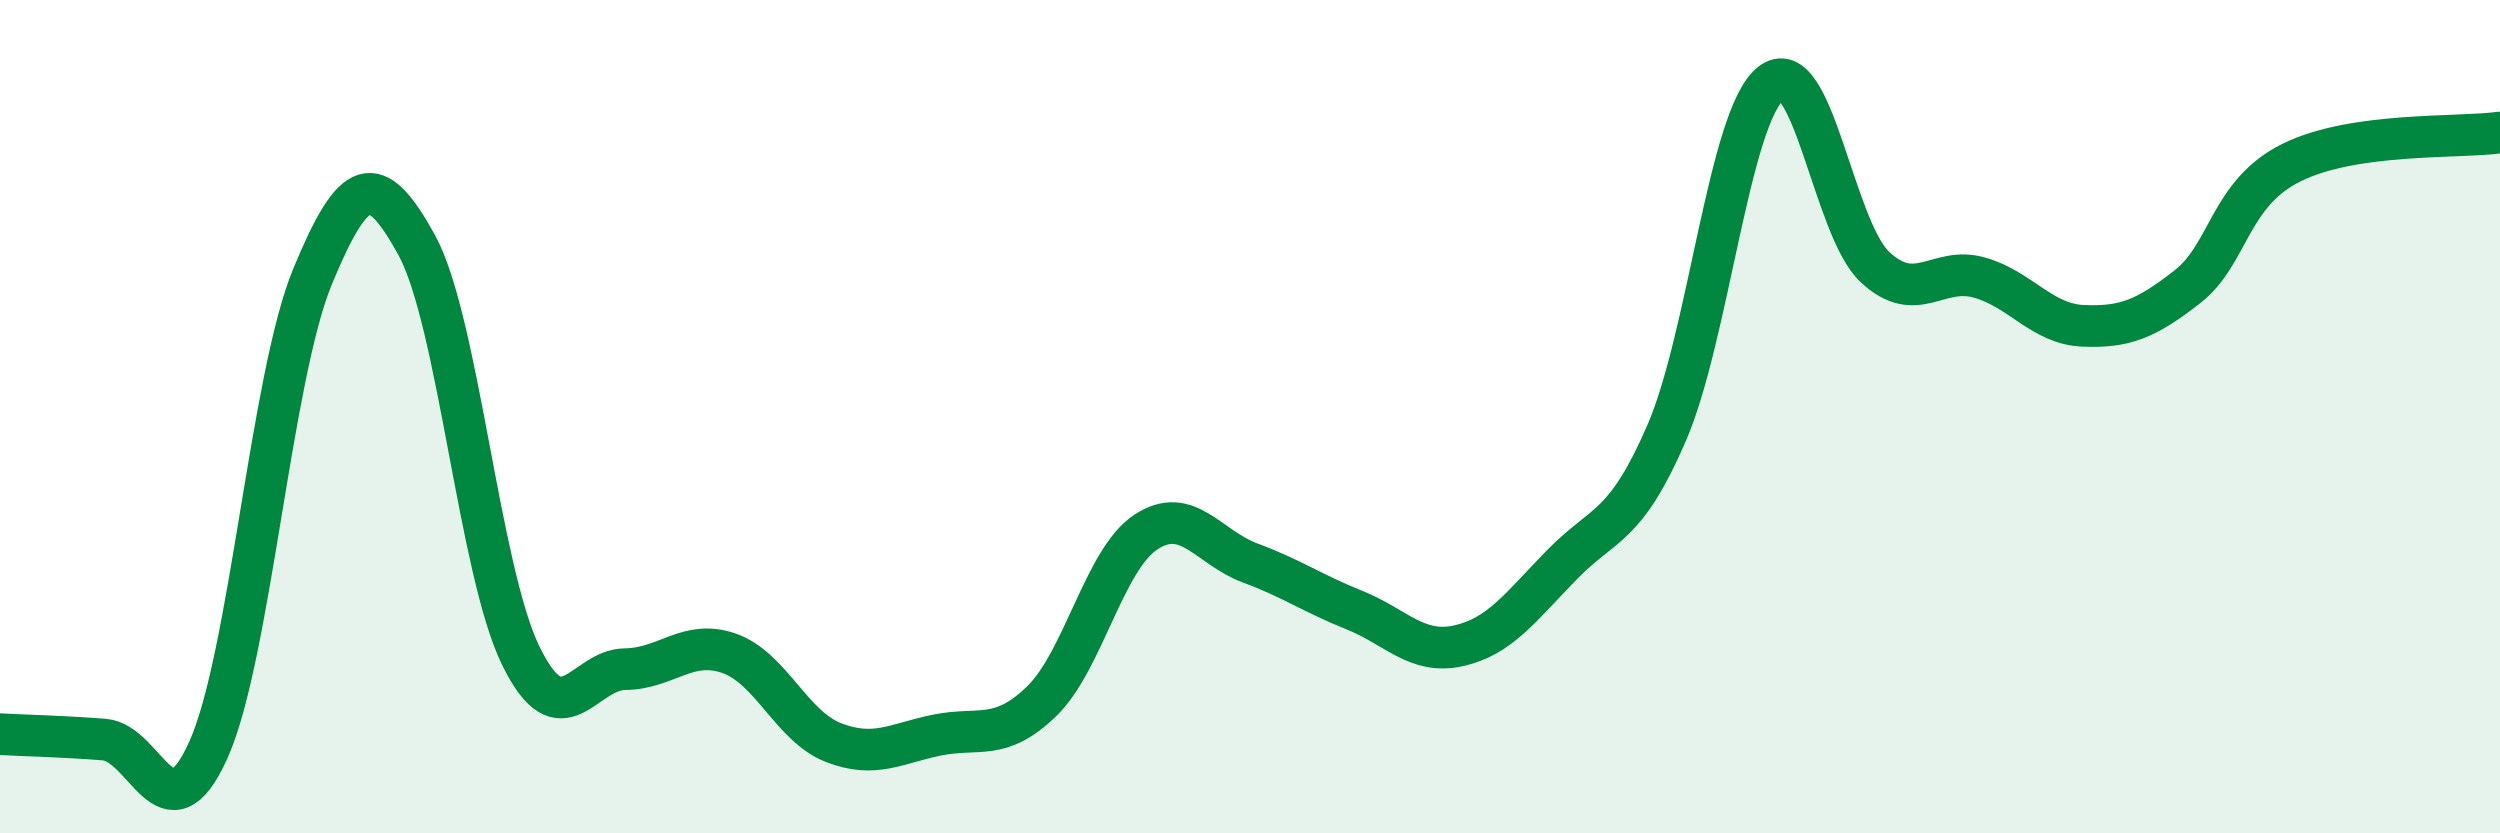 
    <svg width="60" height="20" viewBox="0 0 60 20" xmlns="http://www.w3.org/2000/svg">
      <path
        d="M 0,17.62 C 0.5,17.65 1.5,17.67 2.5,17.75 C 3.5,17.83 4,20.22 5,18 C 6,15.78 6.5,9.06 7.5,6.64 C 8.5,4.22 9,4.06 10,5.88 C 11,7.7 11.5,13.7 12.5,15.74 C 13.5,17.78 14,16.07 15,16.06 C 16,16.05 16.5,15.33 17.5,15.68 C 18.5,16.03 19,17.43 20,17.82 C 21,18.21 21.5,17.84 22.5,17.64 C 23.5,17.44 24,17.8 25,16.83 C 26,15.86 26.5,13.43 27.5,12.77 C 28.5,12.11 29,13.14 30,13.51 C 31,13.88 31.5,14.24 32.5,14.64 C 33.5,15.04 34,15.72 35,15.5 C 36,15.28 36.5,14.56 37.5,13.54 C 38.5,12.52 39,12.7 40,10.39 C 41,8.08 41.5,2.8 42.5,2 C 43.5,1.2 44,5.48 45,6.41 C 46,7.34 46.5,6.38 47.5,6.66 C 48.5,6.94 49,7.78 50,7.82 C 51,7.86 51.5,7.66 52.5,6.88 C 53.5,6.1 53.5,4.64 55,3.9 C 56.5,3.16 59,3.32 60,3.18L60 20L0 20Z"
        fill="#008740"
        opacity="0.1"
        stroke-linecap="round"
        stroke-linejoin="round"
      />
      <path
        d="M 0,17.62 C 0.5,17.65 1.5,17.67 2.5,17.75 C 3.5,17.83 4,20.22 5,18 C 6,15.78 6.5,9.06 7.5,6.64 C 8.5,4.22 9,4.06 10,5.88 C 11,7.7 11.5,13.7 12.5,15.74 C 13.5,17.78 14,16.07 15,16.06 C 16,16.05 16.5,15.33 17.5,15.68 C 18.5,16.03 19,17.43 20,17.82 C 21,18.21 21.5,17.84 22.5,17.64 C 23.5,17.44 24,17.8 25,16.83 C 26,15.86 26.5,13.43 27.5,12.77 C 28.5,12.11 29,13.14 30,13.51 C 31,13.88 31.5,14.24 32.5,14.64 C 33.5,15.04 34,15.72 35,15.5 C 36,15.28 36.5,14.56 37.5,13.54 C 38.5,12.52 39,12.7 40,10.39 C 41,8.08 41.5,2.8 42.5,2 C 43.5,1.2 44,5.48 45,6.41 C 46,7.34 46.5,6.38 47.5,6.66 C 48.5,6.94 49,7.78 50,7.82 C 51,7.86 51.5,7.66 52.5,6.88 C 53.5,6.1 53.5,4.64 55,3.9 C 56.5,3.16 59,3.32 60,3.18"
        stroke="#008740"
        stroke-width="1"
        fill="none"
        stroke-linecap="round"
        stroke-linejoin="round"
      />
    </svg>
  